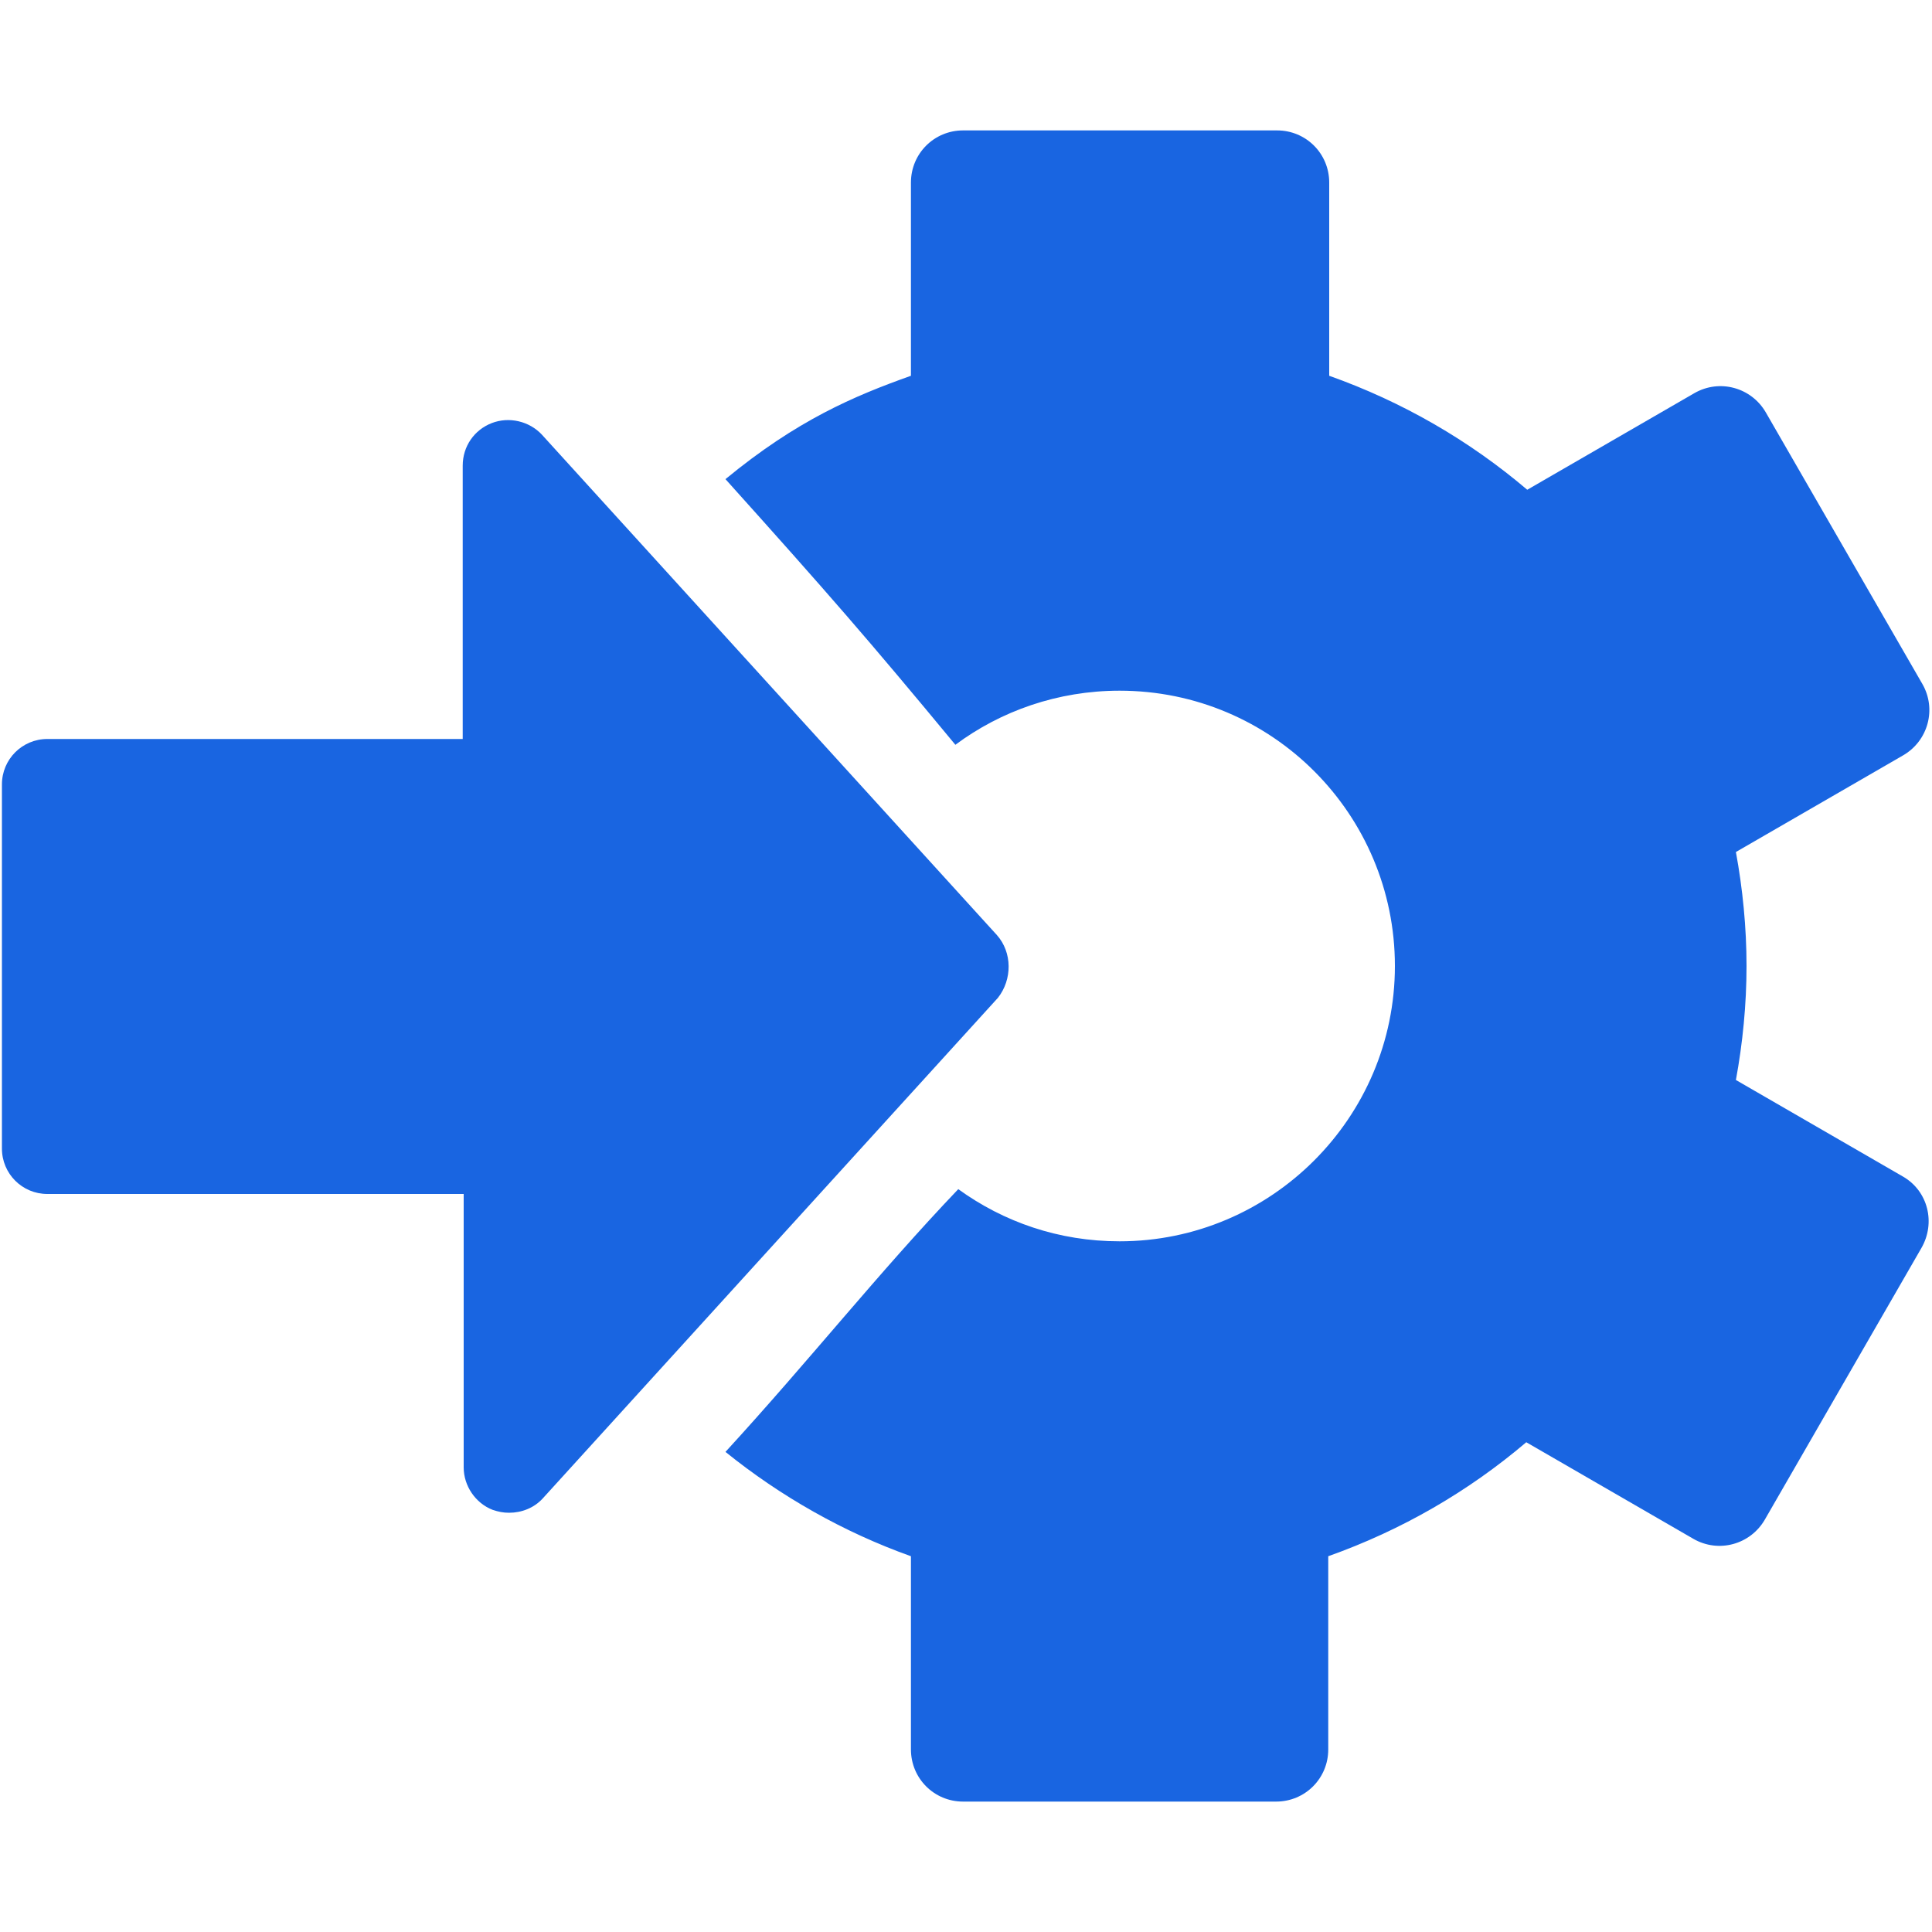 <?xml version="1.0" encoding="utf-8"?>
<!-- Generator: Adobe Illustrator 23.0.6, SVG Export Plug-In . SVG Version: 6.00 Build 0)  -->
<svg version="1.1" id="Layer_1" xmlns="http://www.w3.org/2000/svg" xmlns:xlink="http://www.w3.org/1999/xlink" x="0px" y="0px"
	 viewBox="0 0 200 200" style="enable-background:new 0 0 200 200;" xml:space="preserve">
<style type="text/css">
	.st0{fill:#1965E1;}
</style>
<g>
	<path class="st0" d="M197,121.8l-17.3-10c0.7-3.8,1.1-7.8,1.1-11.8c0-4-0.4-8-1.1-11.8l17.3-10c2.6-1.5,3.5-4.8,2-7.4l-16.2-28.1
		c-1.5-2.6-4.8-3.5-7.4-2l-17.3,10c-6-5.1-12.9-9.1-20.5-11.8v-20c0-3-2.4-5.4-5.4-5.4H99.7c-3,0-5.4,2.4-5.4,5.4v20
		c-5.9,2.1-11.8,4.6-19.2,10.7c10.6,11.8,14.7,16.5,23.8,27.5c4.7-3.5,10.6-5.6,17-5.6c15.8,0,28.5,12.8,28.5,28.5
		s-12.8,28.5-28.5,28.5c-6.3,0-12-2-16.7-5.4c-8.3,8.7-15.3,17.6-24.1,27.2c5.7,4.6,12.2,8.3,19.2,10.8v20c0,3,2.4,5.4,5.4,5.4h32.4
		c3,0,5.4-2.4,5.4-5.4v-20c7.6-2.7,14.5-6.7,20.5-11.8l17.3,10c2.6,1.5,5.9,0.6,7.4-2l16.2-28.1C200.4,126.6,199.6,123.3,197,121.8z
		"/>
</g>
<path class="st0" d="M103.2,96.8L56.1,45c-1.3-1.4-3.4-1.9-5.2-1.2c-1.8,0.7-3,2.4-3,4.4v28.3H4.9c-2.6,0-4.7,2.1-4.7,4.7v37.7
	c0,2.6,2.1,4.7,4.7,4.7h43.1v28.3c0,1.9,1.2,3.7,3,4.4c0.6,0.2,1.1,0.3,1.7,0.3c1.3,0,2.6-0.5,3.5-1.5l47.1-51.8
	C104.8,101.4,104.8,98.6,103.2,96.8z"/>
</svg>
